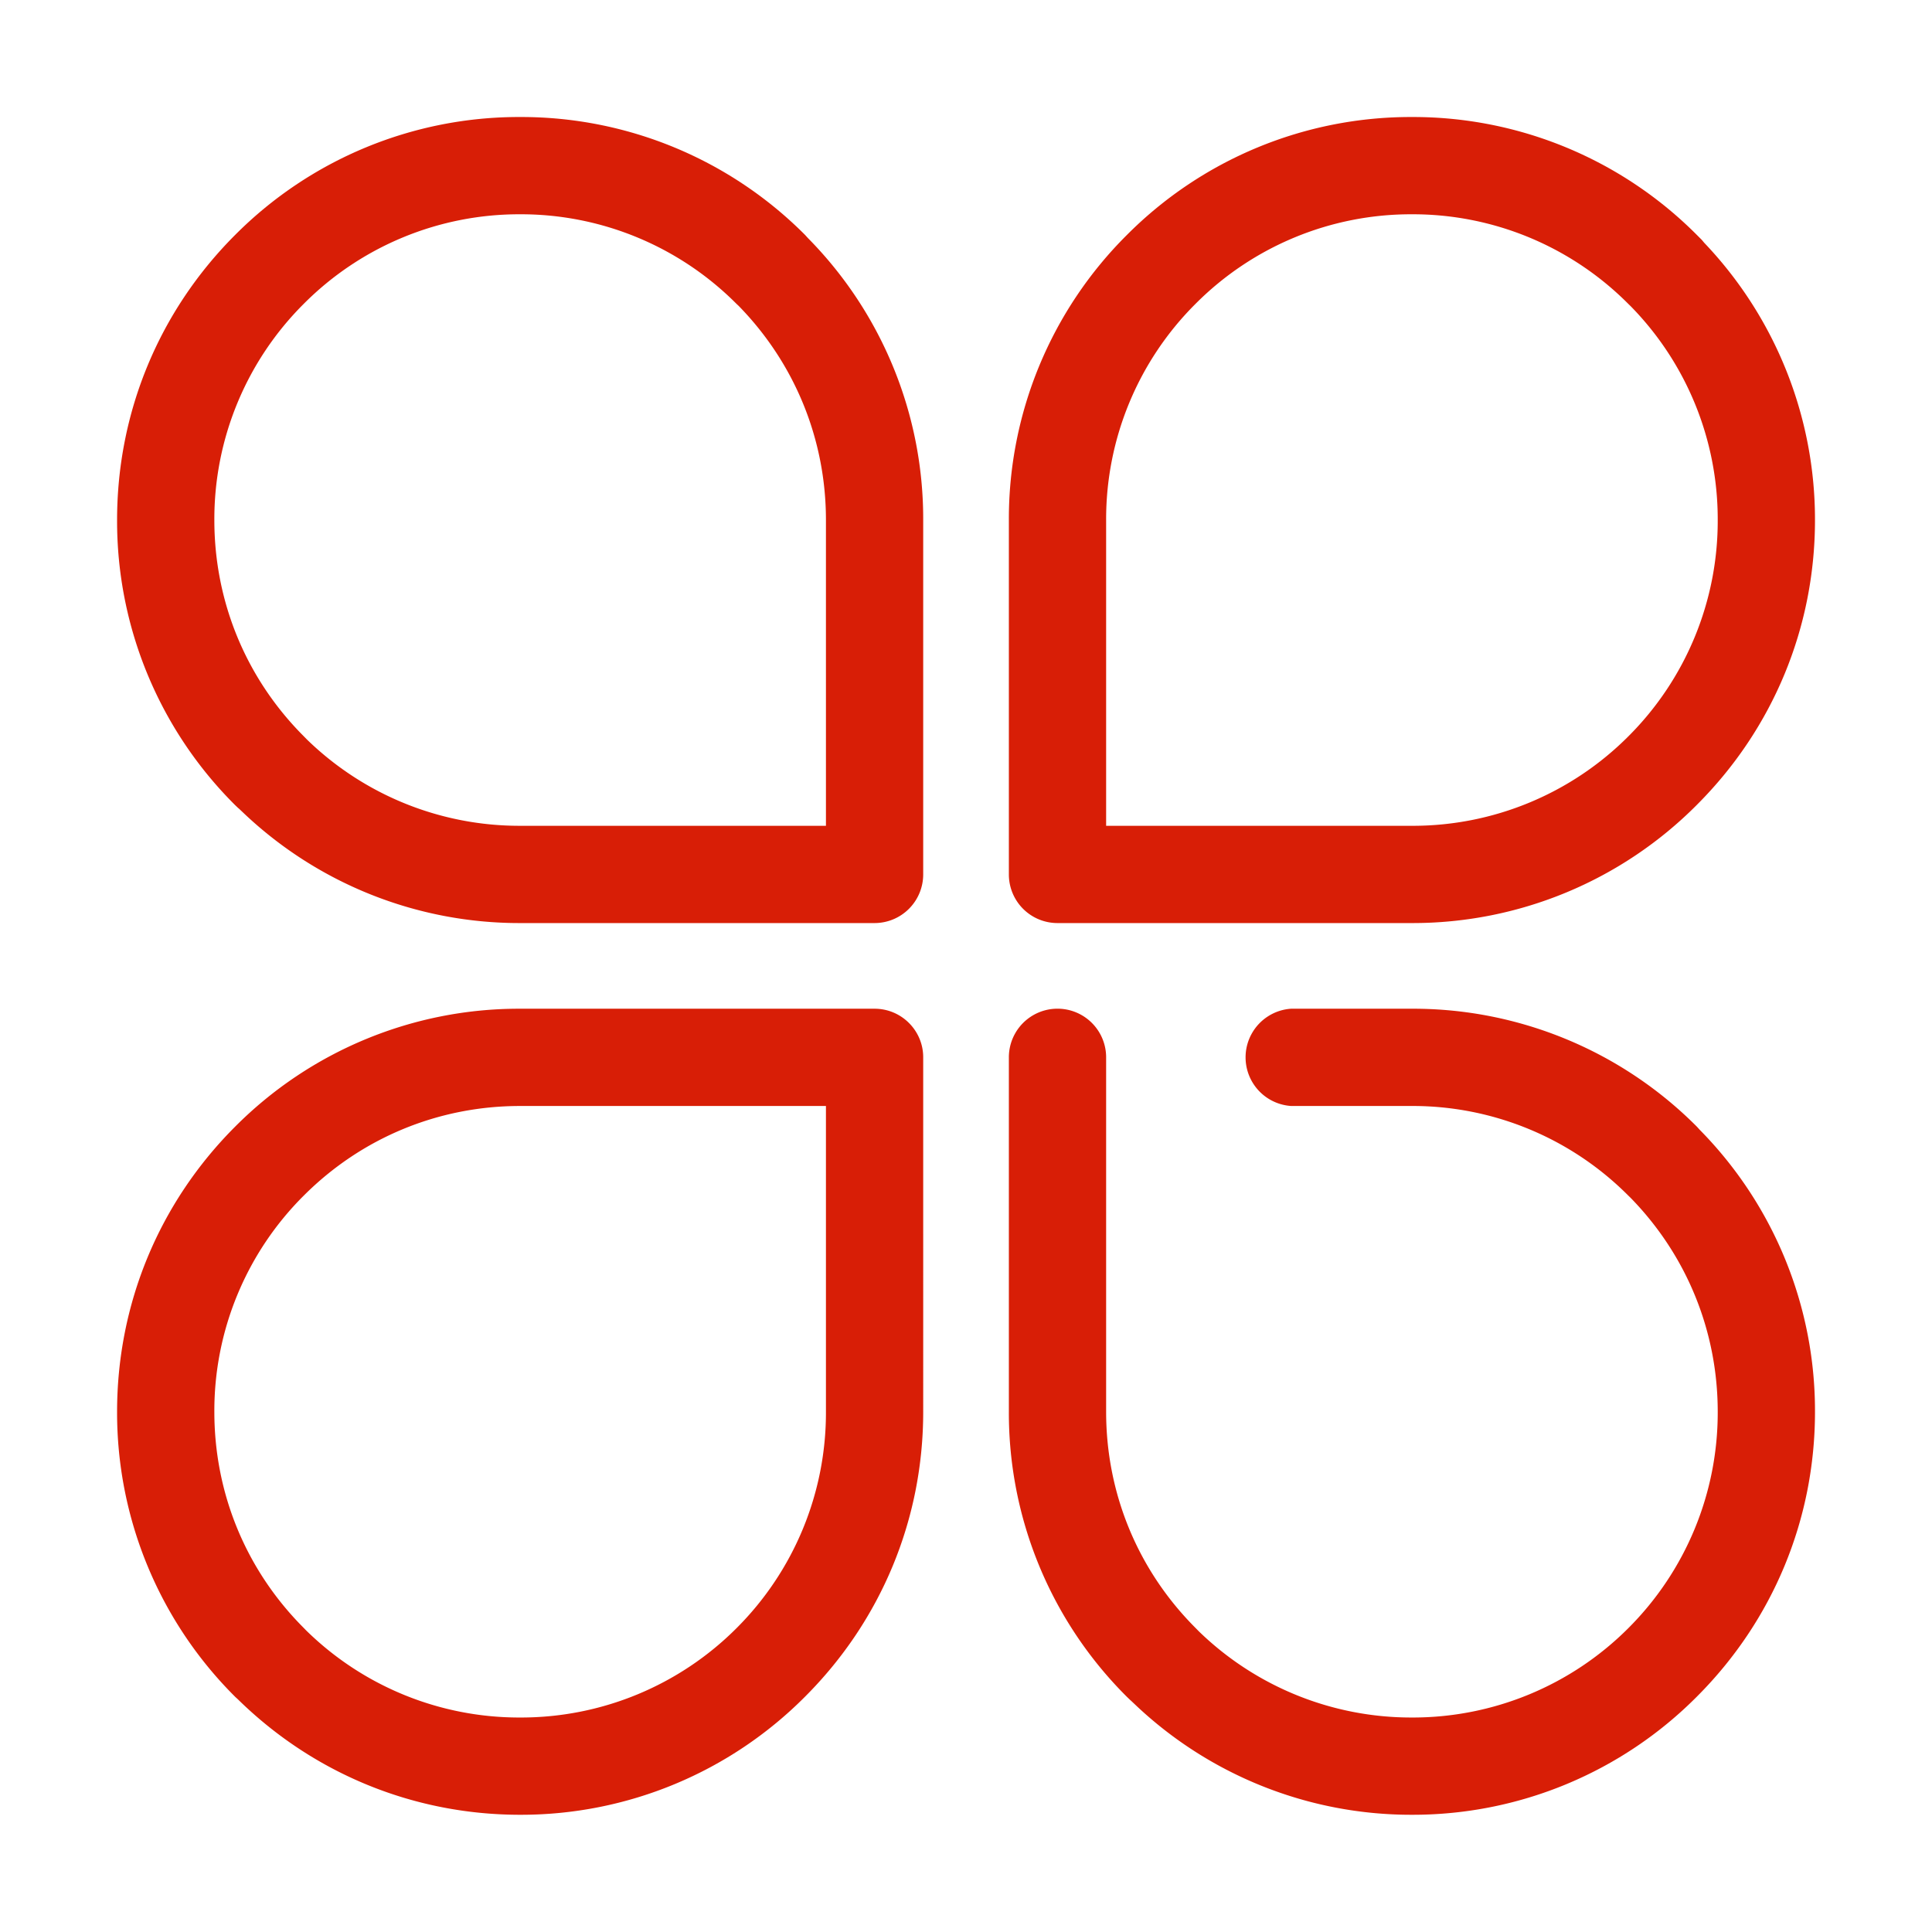 <svg xmlns="http://www.w3.org/2000/svg" xmlns:xlink="http://www.w3.org/1999/xlink" class="icon" viewBox="0 0 1024 1024" width="200" height="200"><path d="M748.313 961.869a212.468 212.468 0 0 1-147.082-58.788l-1.95-1.837h-0.037l-2.025-1.95a212.205 212.205 0 0 1-62.499-151.018v-187.873a25.757 25.757 0 0 1 51.552 0V748.276c0 43.303 16.834 84.02 47.428 114.613l1.65 1.687a161.479 161.479 0 0 0 112.964 45.74 161.441 161.441 0 0 0 114.726-47.353 161.329 161.329 0 0 0 47.39-114.688c0-42.741-16.459-83.045-46.303-113.526l-1.087-1.05a161.254 161.254 0 0 0-114.688-47.503h-64.037a25.832 25.832 0 0 1 0-51.552h64.037a212.205 212.205 0 0 1 151.056 62.537l1.425 1.575a212.13 212.13 0 0 1 61.15 149.519c0 56.988-22.233 110.602-62.574 150.943a212.28 212.28 0 0 1-151.093 62.649z m-472.663 0c-56.238 0-109.402-21.745-149.594-61.225l-1.275-1.162A212.505 212.505 0 0 1 62.057 748.276c0-57.101 22.233-110.752 62.537-151.093a212.205 212.205 0 0 1 151.056-62.537h187.911c14.21 0 25.757 11.548 25.757 25.72V748.276c0 56.988-22.233 110.602-62.574 150.943a212.28 212.28 0 0 1-151.093 62.649z m-1e-8-375.671c-43.303 0-84.02 16.871-114.613 47.465A160.879 160.879 0 0 0 113.609 748.276c0 43.341 16.834 84.02 47.428 114.613l1.162 1.2a161.179 161.179 0 0 0 113.451 46.228 161.404 161.404 0 0 0 114.726-47.353 161.329 161.329 0 0 0 47.39-114.688v-162.078H275.65z m284.79-96.955a25.757 25.757 0 0 1-25.72-25.757v-187.836a212.205 212.205 0 0 1 62.537-151.093 212.205 212.205 0 0 1 151.056-62.537 212.205 212.205 0 0 1 151.093 62.537l2.549 2.549 1.35 1.612a212.58 212.58 0 0 1 58.675 146.932c0 56.951-22.233 110.602-62.574 150.906a212.318 212.318 0 0 1-151.093 62.687h-187.873z m187.873-375.671a161.029 161.029 0 0 0-114.613 47.428 161.029 161.029 0 0 0-47.428 114.651v162.041h162.041a161.329 161.329 0 0 0 114.726-47.39 161.216 161.216 0 0 0 47.39-114.651 161.216 161.216 0 0 0-46.153-113.376l-1.35-1.312a160.991 160.991 0 0 0-114.613-47.39zM275.65 489.243A212.28 212.28 0 0 1 128.493 430.343l-2.1-1.987-0.037 0.037-1.8-1.725A212.318 212.318 0 0 1 62.057 275.65c0-57.101 22.233-110.752 62.537-151.093A212.205 212.205 0 0 1 275.65 62.02a212.205 212.205 0 0 1 151.093 62.537l1.462 1.612a211.868 211.868 0 0 1 61.112 149.481v187.836a25.795 25.795 0 0 1-25.757 25.757H275.65z m0-375.671a161.029 161.029 0 0 0-114.613 47.428 161.029 161.029 0 0 0-47.428 114.651c0 43.303 16.834 84.02 47.428 114.613l1.65 1.687a161.479 161.479 0 0 0 112.964 45.74h162.116V275.65c0-42.741-16.459-83.045-46.303-113.564l-1.125-1.05a161.179 161.179 0 0 0-114.688-47.465z" fill="#d81e06"></path></svg>